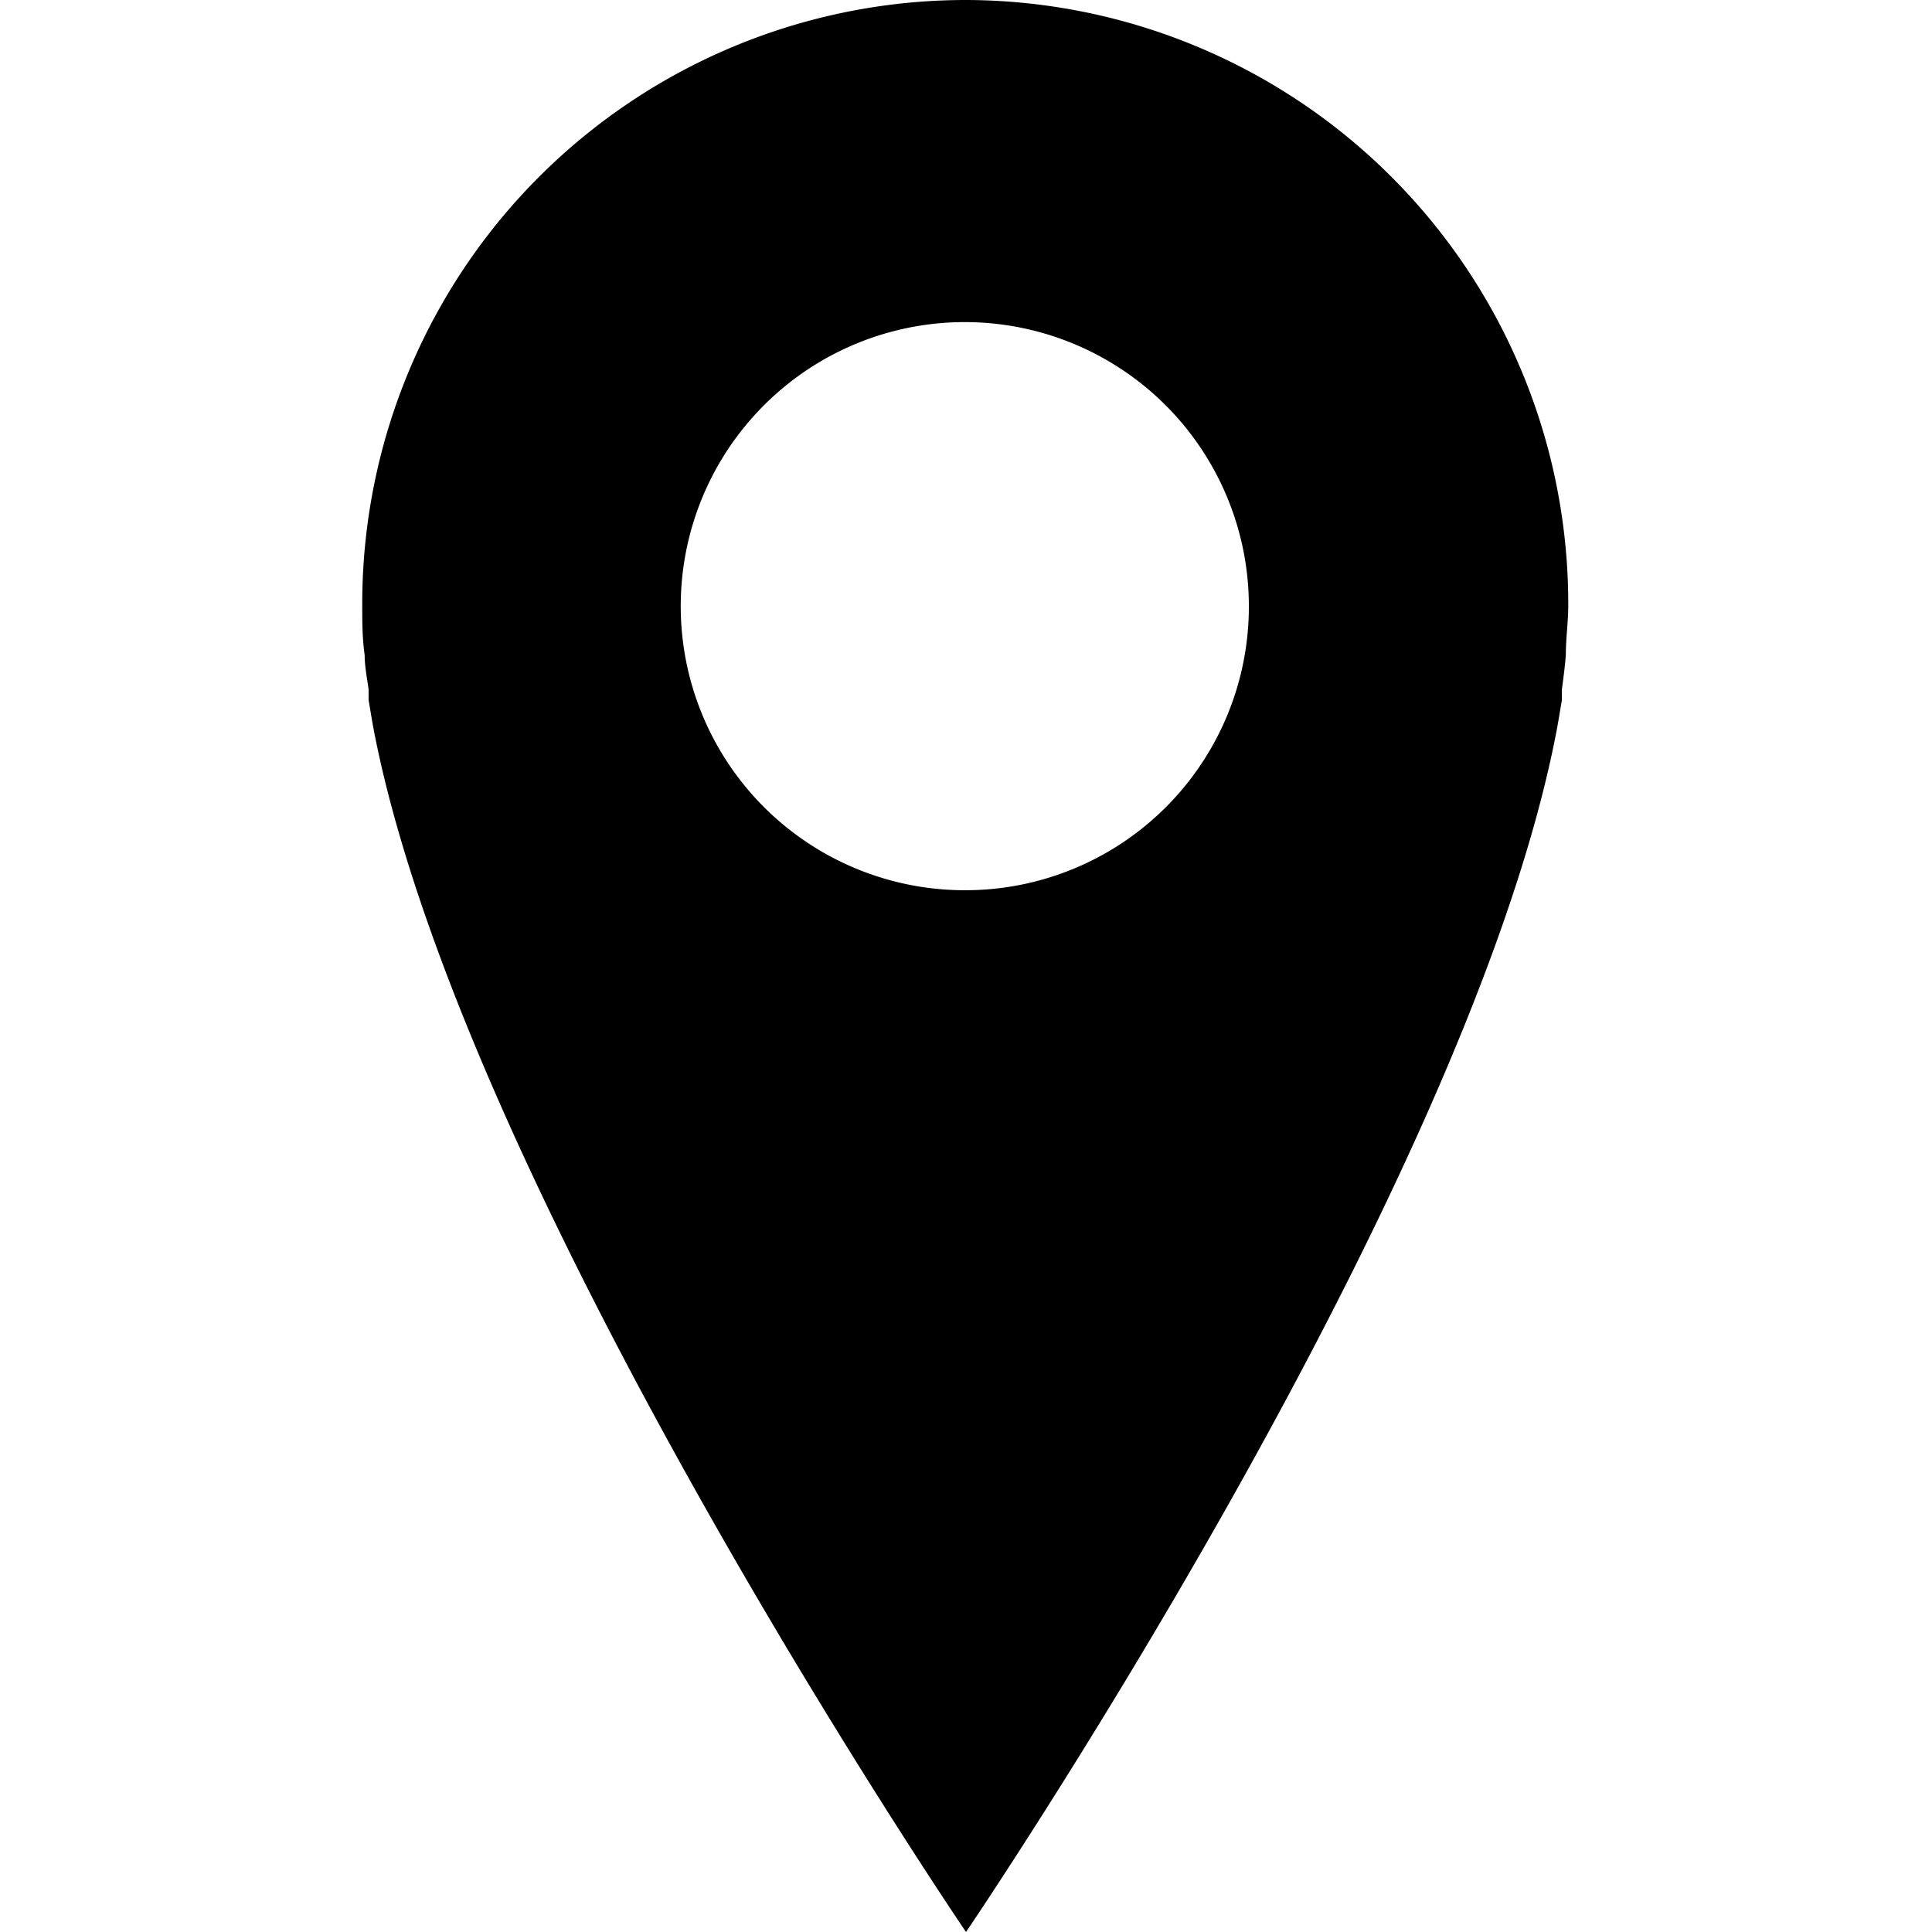 <?xml version="1.0" encoding="UTF-8"?> <svg xmlns="http://www.w3.org/2000/svg" data-name="Layer 1" id="Layer_1" viewBox="0 0 64 64"><title></title><path d="M32,0A20,20,0,0,0,12,20.08c0,.52,0,1.06.08,1.62,0,.38.08.76.13,1.14,0,.12,0,.23,0,.35.07.4.13.8.21,1.19C15.48,39.7,32,64,32,64S48.52,39.7,51.53,24.38c.08-.39.14-.79.21-1.19,0-.12,0-.23,0-.35.05-.38.1-.76.13-1.14,0-.56.08-1.1.08-1.62A20,20,0,0,0,32,0Zm0,29.49a9.41,9.41,0,1,1,9.37-9.41A9.39,9.39,0,0,1,32,29.49Z"></path></svg> 